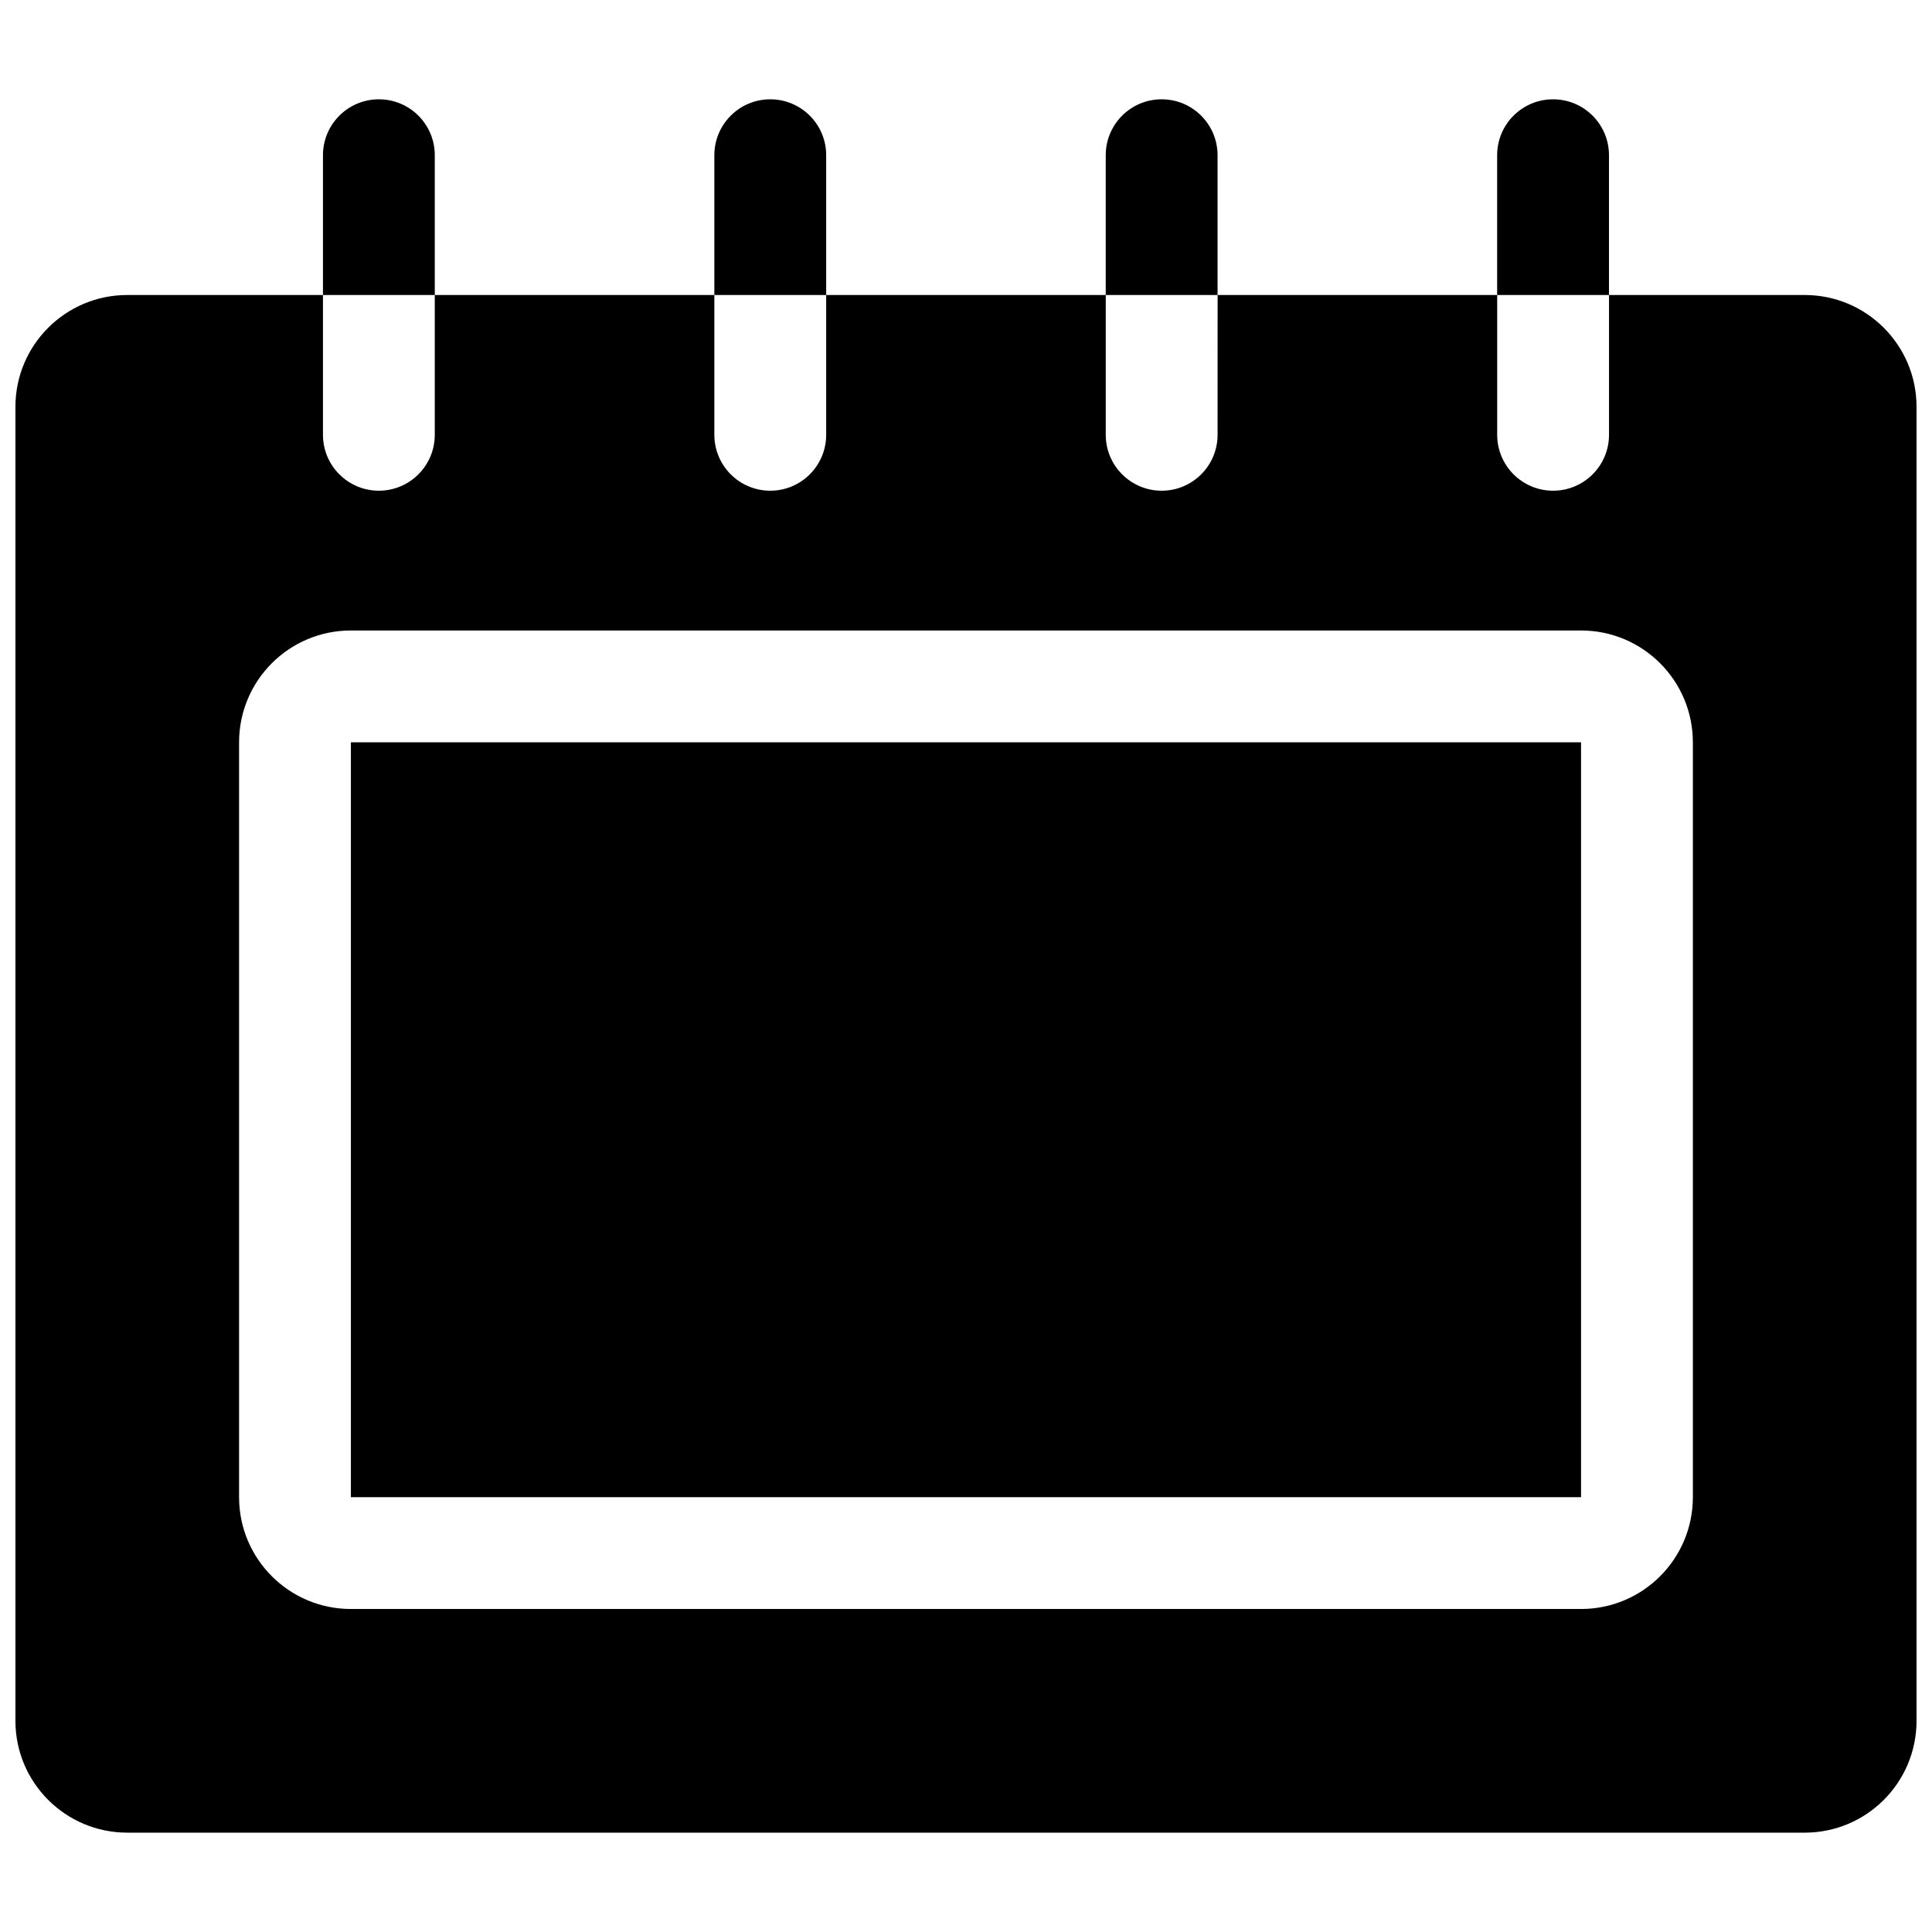 <?xml version="1.0" encoding="UTF-8"?>
<!-- Uploaded to: ICON Repo, www.svgrepo.com, Generator: ICON Repo Mixer Tools -->
<svg width="800px" height="800px" version="1.1" viewBox="144 144 512 512" xmlns="http://www.w3.org/2000/svg">
 <defs>
  <clipPath id="a">
   <path d="m148.09 170h503.81v460h-503.81z"/>
  </clipPath>
 </defs>
 <g clip-path="url(#a)">
  <path d="m466.68 222.18h74.09v37.043c0 8.184 6.633 14.82 14.816 14.82 8.184 0 14.82-6.637 14.82-14.82v-37.043h51.859c16.371 0 29.637 13.27 29.637 29.637v348.22c0 16.367-13.266 29.637-29.637 29.637h-444.54c-16.367 0-29.637-13.27-29.637-29.637v-348.22c0-16.367 13.27-29.637 29.637-29.637h51.863v37.043c0 8.184 6.633 14.82 14.816 14.82s14.816-6.637 14.816-14.82v-37.043h74.09v37.043c0 8.184 6.637 14.82 14.82 14.82 8.184 0 14.816-6.637 14.816-14.82v-37.043h74.09v37.043c0 8.184 6.633 14.82 14.816 14.82 8.188 0 14.82-6.637 14.82-14.82zm-237.09 0v-37.047c0-8.184 6.633-14.816 14.816-14.816s14.816 6.633 14.816 14.816v37.047zm103.72 0v-37.047c0-8.184 6.637-14.816 14.82-14.816 8.184 0 14.816 6.633 14.816 14.816v37.047zm207.45 0v-37.047c0-8.184 6.633-14.816 14.816-14.816 8.184 0 14.82 6.633 14.82 14.816v37.047zm-103.73 0v-37.047c0-8.184 6.633-14.816 14.816-14.816 8.188 0 14.82 6.633 14.82 14.816v37.047zm-200.04 88.906c-16.367 0-29.633 13.27-29.633 29.637v200.04c0 16.367 13.266 29.637 29.633 29.637h326c16.367 0 29.637-13.27 29.637-29.637v-200.04c0-16.367-13.27-29.637-29.637-29.637zm0 29.637h326v200.04h-326z"/>
 </g>
</svg>